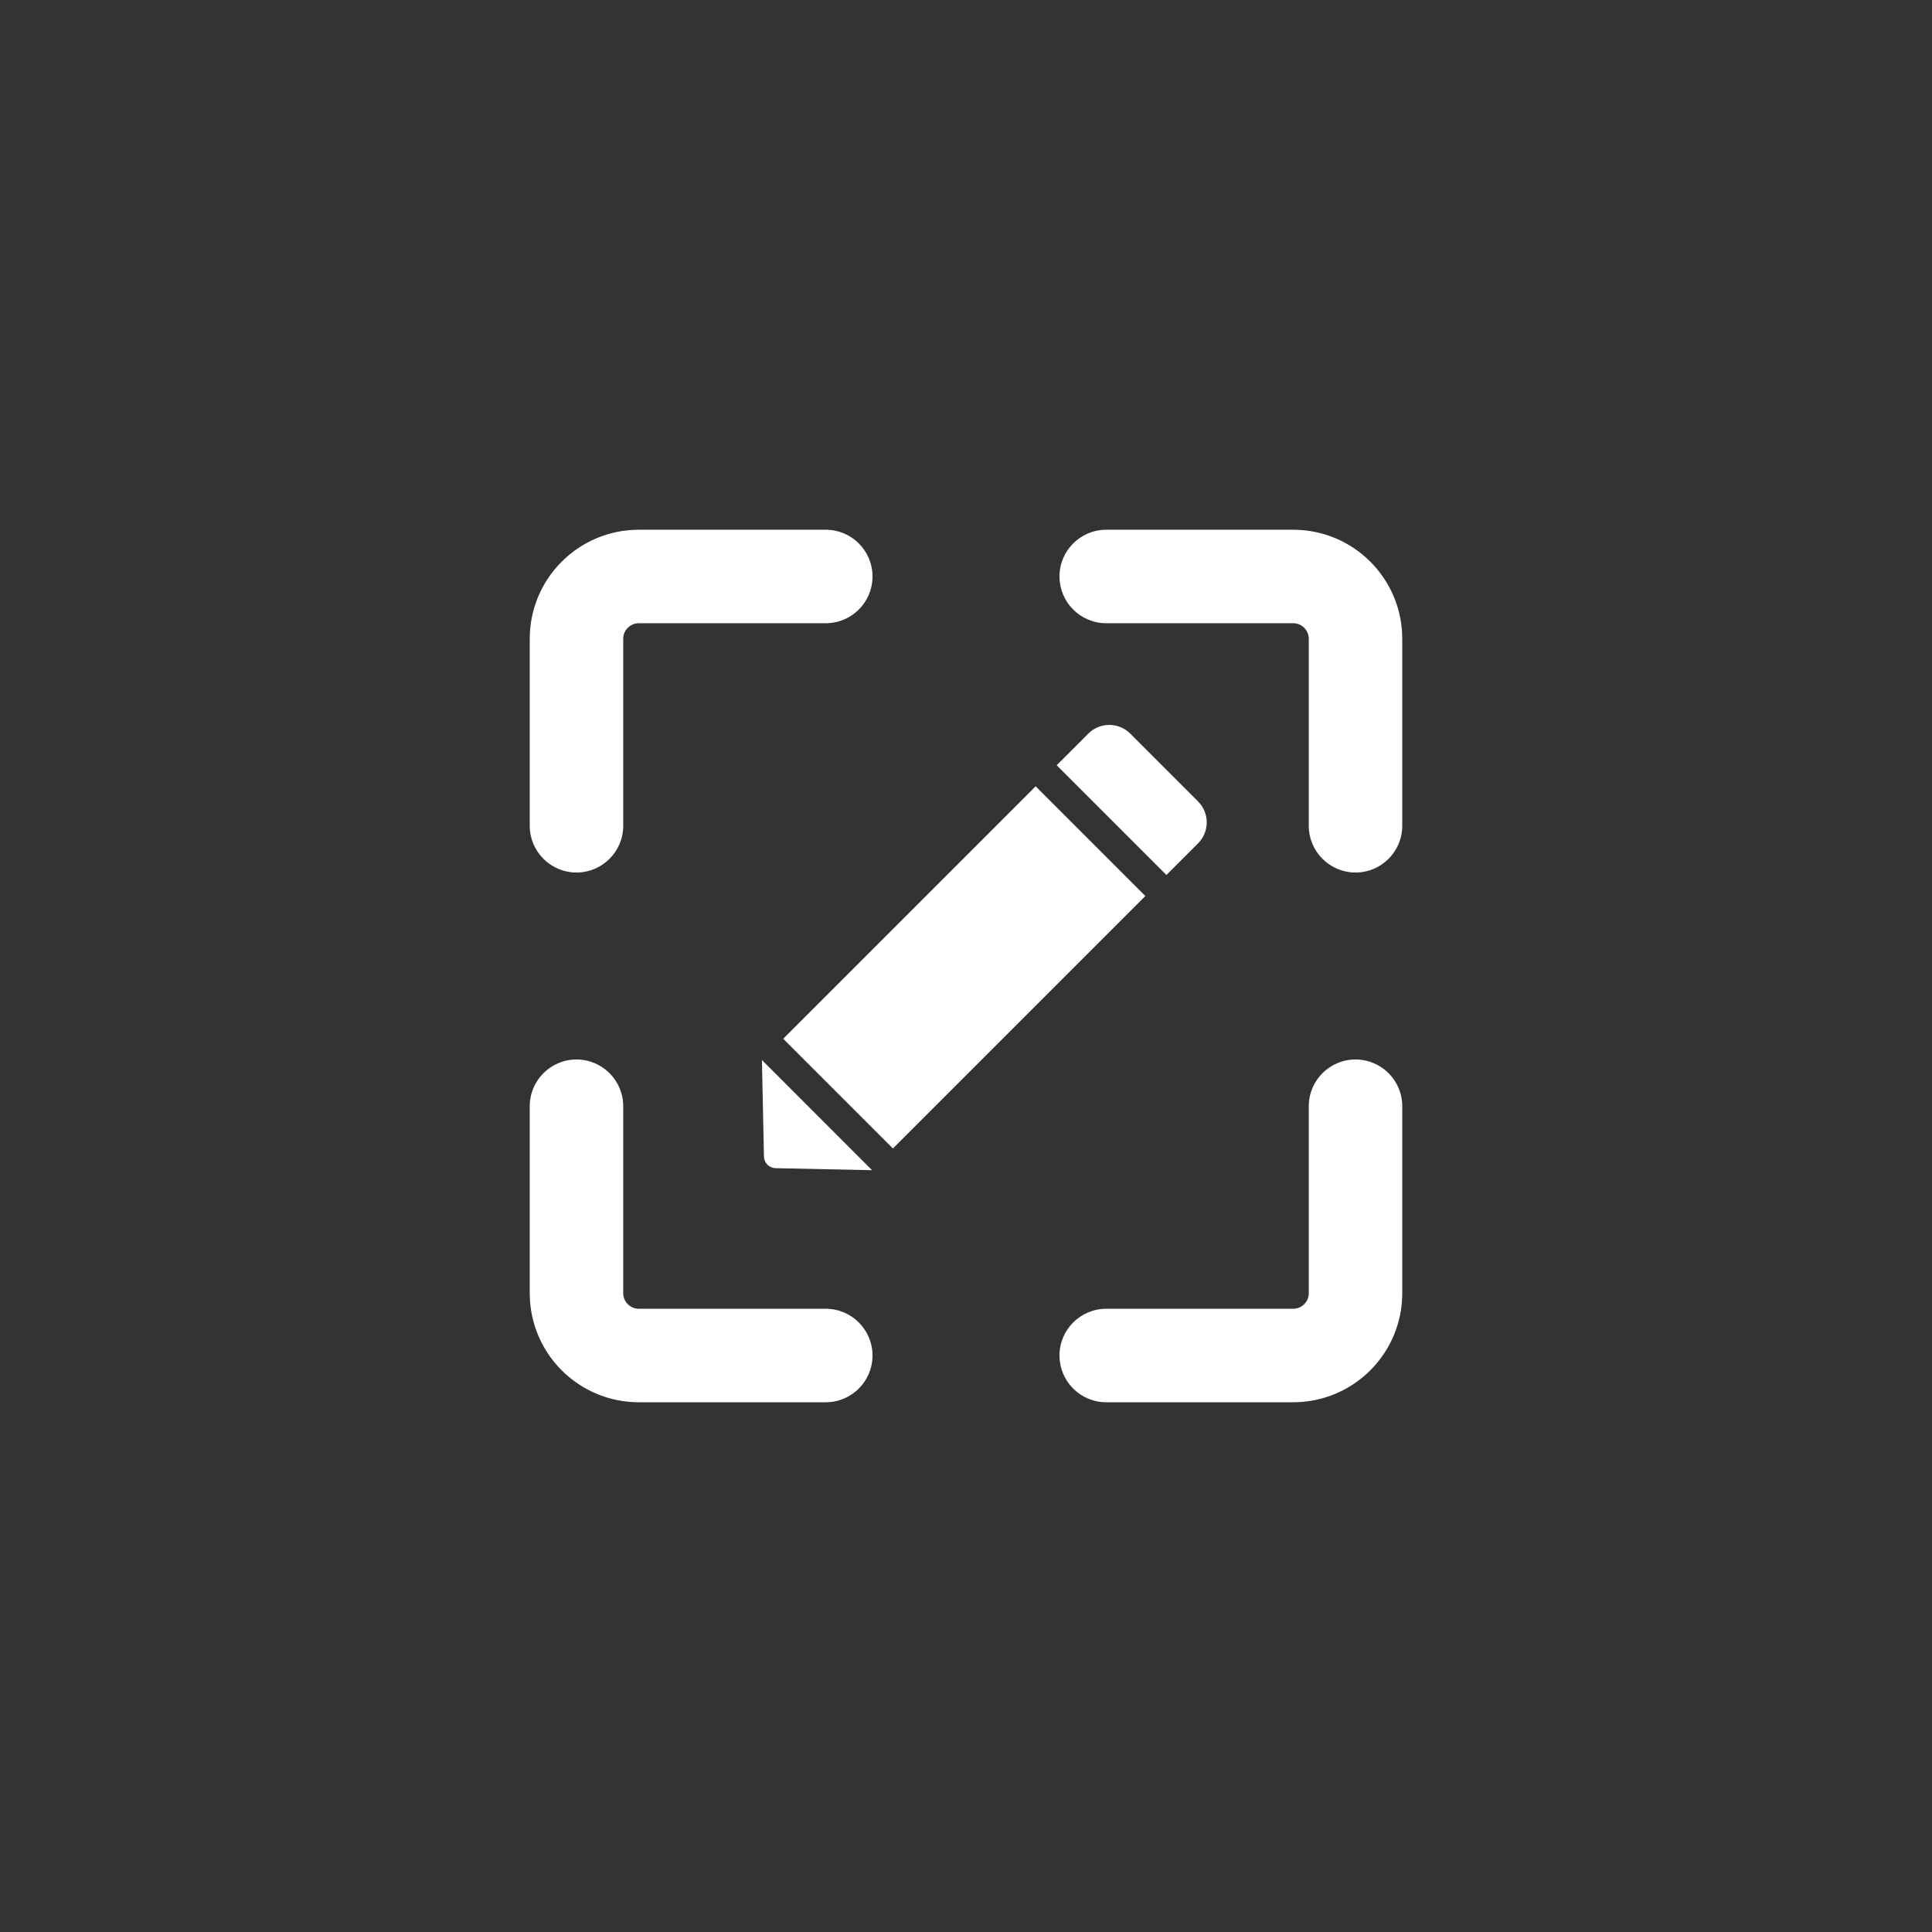 <?xml version="1.0" encoding="utf-8"?>
<svg xmlns="http://www.w3.org/2000/svg" height="62px" version="1.1" viewBox="0 0 62 62" width="62px">
    <rect x="0" y="0" width="62" height="62" fill="#333333" stroke="none"/>
    <title>icon_自定义扫描</title>
    <defs>
        <rect height="32" id="path-1" width="32" x="15" y="15"/>
    </defs>
    <g fill="none" fill-rule="evenodd" id="-1" stroke="none" stroke-width="1">
        <g id="icon" transform="translate(-1786, -4834)">
            <g id="" transform="translate(155, 4795)">
                <g id="icon_" transform="translate(1631, 39)">
                    <rect fill="#FFFFFF" height="62" id="" opacity="0" width="62" x="0" y="0"/>
                    <mask fill="white" id="mask-2">
                        <use href="#path-1"/>
                    </mask>
                    <g id=""/>
                    <path d="M18.5,34 C19.328,34 20,34.672 20,35.5 L20,41.5 C20,41.776 20.224,42 20.5,42 L26.5,42 C27.328,42 28,42.672 28,43.5 C28,44.328 27.328,45 26.5,45 L20.5,45 C18.567,45 17,43.433 17,41.5 L17,35.5 C17,34.672 17.672,34 18.5,34 Z M43.5,34 C44.328,34 45,34.672 45,35.5 L45,41.5 C45,43.433 43.433,45 41.5,45 L35.5,45 C34.672,45 34,44.328 34,43.5 C34,42.672 34.672,42 35.5,42 L41.5,42 C41.776,42 42,41.776 42,41.5 L42,35.5 C42,34.672 42.672,34 43.5,34 Z M24.451,34.017 L27.986,37.553 L24.888,37.488 C24.684,37.483 24.52,37.319 24.516,37.115 L24.451,34.017 Z M33.235,25.233 L36.756,28.754 L28.654,36.856 L25.133,33.335 L33.235,25.233 Z M36.27,23.542 L38.447,25.719 C38.818,26.09 38.818,26.692 38.447,27.064 L37.431,28.079 L33.91,24.558 L34.925,23.542 C35.297,23.171 35.899,23.171 36.27,23.542 Z M26.5,17 C27.328,17 28,17.672 28,18.5 C28,19.328 27.328,20 26.5,20 L20.5,20 C20.224,20 20,20.224 20,20.5 L20,26.5 C20,27.328 19.328,28 18.5,28 C17.672,28 17,27.328 17,26.5 L17,20.5 C17,18.567 18.567,17 20.5,17 L26.5,17 Z M41.5,17 C43.433,17 45,18.567 45,20.5 L45,26.5 C45,27.328 44.328,28 43.5,28 C42.672,28 42,27.328 42,26.5 L42,20.5 C42,20.224 41.776,20 41.5,20 L35.5,20 C34.672,20 34,19.328 34,18.5 C34,17.672 34.672,17 35.5,17 Z" fill="#FFFFFF" fill-rule="nonzero" id="" mask="url(#mask-2)"/>
                </g>
            </g>
        </g>
    </g>
</svg>